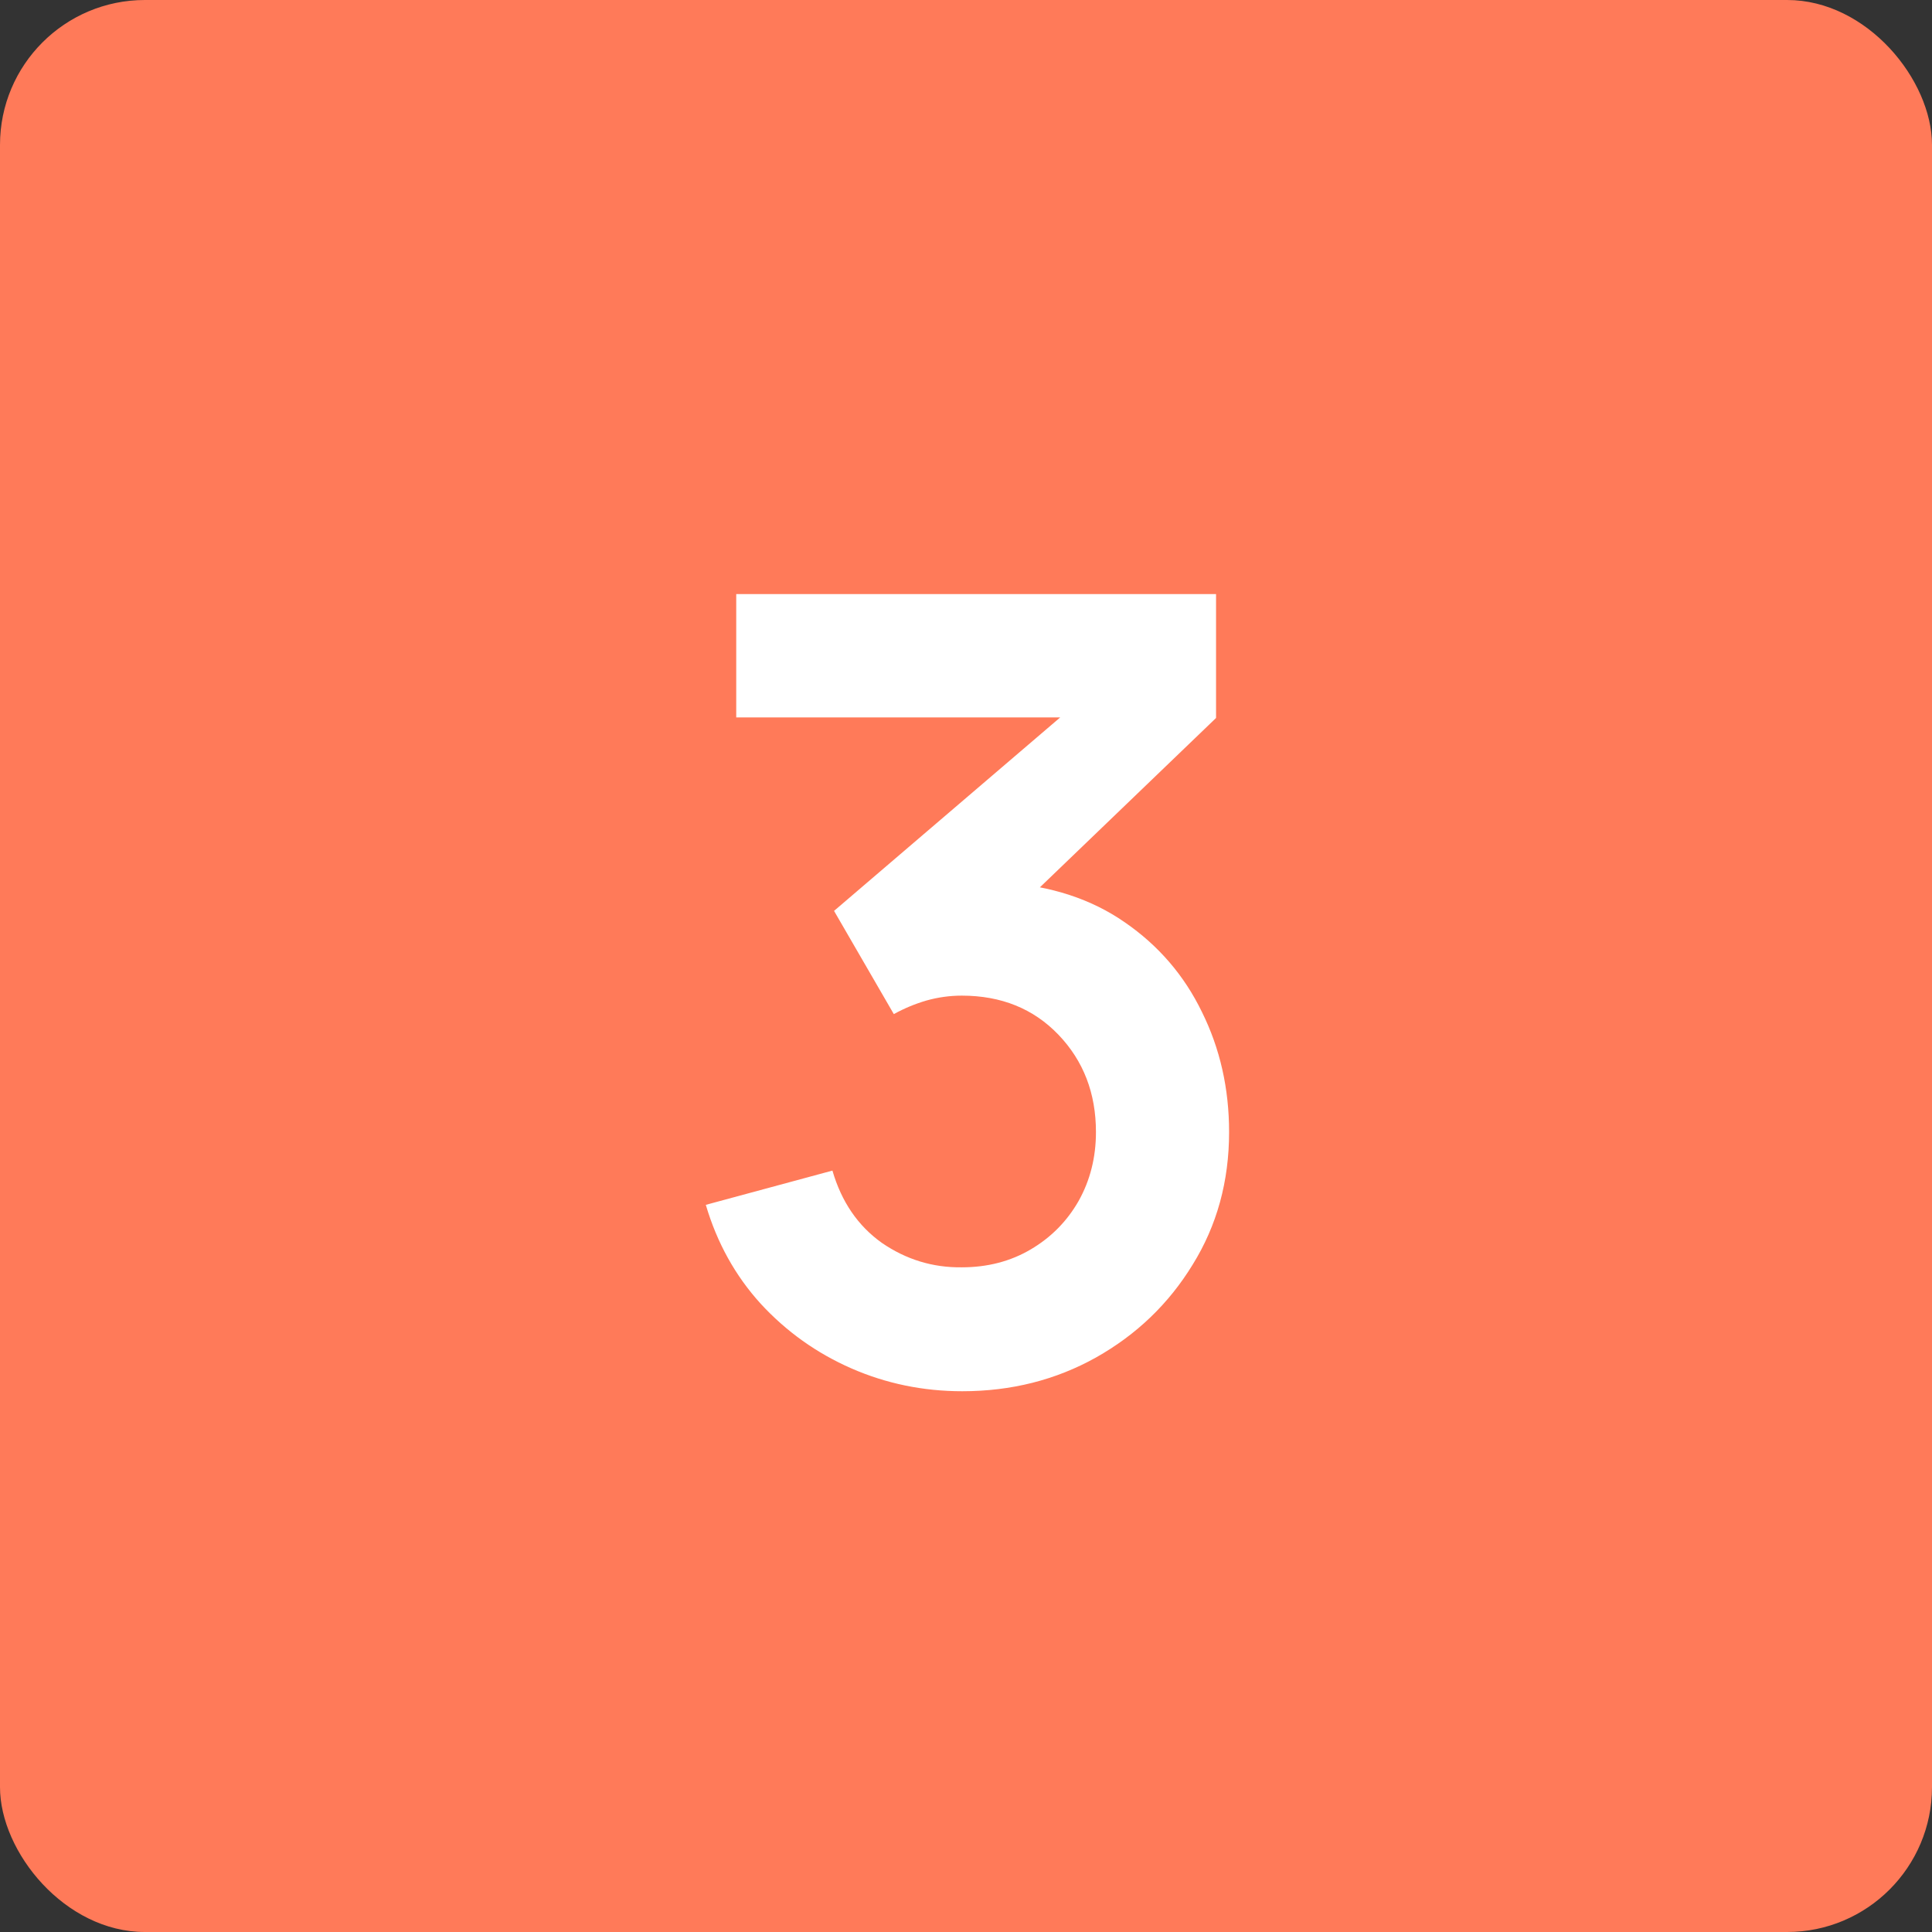 <svg xmlns="http://www.w3.org/2000/svg" width="80" height="80" viewBox="0 0 80 80" fill="none"><rect x="0" y="0" width="80" height="80" fill="#333333" stroke="none"/><rect width="80" height="80" rx="6" fill="#FF7A59"></rect><path d="M39.846 57.608C38.226 57.608 36.696 57.292 35.256 56.663C33.816 56.032 32.564 55.14 31.499 53.985C30.449 52.83 29.691 51.465 29.226 49.89L34.469 48.472C34.844 49.763 35.526 50.76 36.516 51.465C37.521 52.155 38.624 52.492 39.824 52.477C40.889 52.477 41.841 52.23 42.681 51.735C43.521 51.24 44.181 50.572 44.661 49.733C45.141 48.877 45.381 47.925 45.381 46.875C45.381 45.27 44.864 43.928 43.829 42.847C42.794 41.767 41.459 41.227 39.824 41.227C39.329 41.227 38.841 41.295 38.361 41.43C37.896 41.565 37.446 41.752 37.011 41.992L34.536 37.718L45.426 28.402L45.899 29.707H30.486V24.6H50.354V29.73L41.601 38.145L41.556 36.547C43.521 36.682 45.194 37.23 46.574 38.19C47.969 39.15 49.034 40.388 49.769 41.903C50.519 43.417 50.894 45.075 50.894 46.875C50.894 48.915 50.391 50.745 49.386 52.365C48.396 53.985 47.061 55.267 45.381 56.212C43.716 57.142 41.871 57.608 39.846 57.608Z" fill="white"></path></svg>